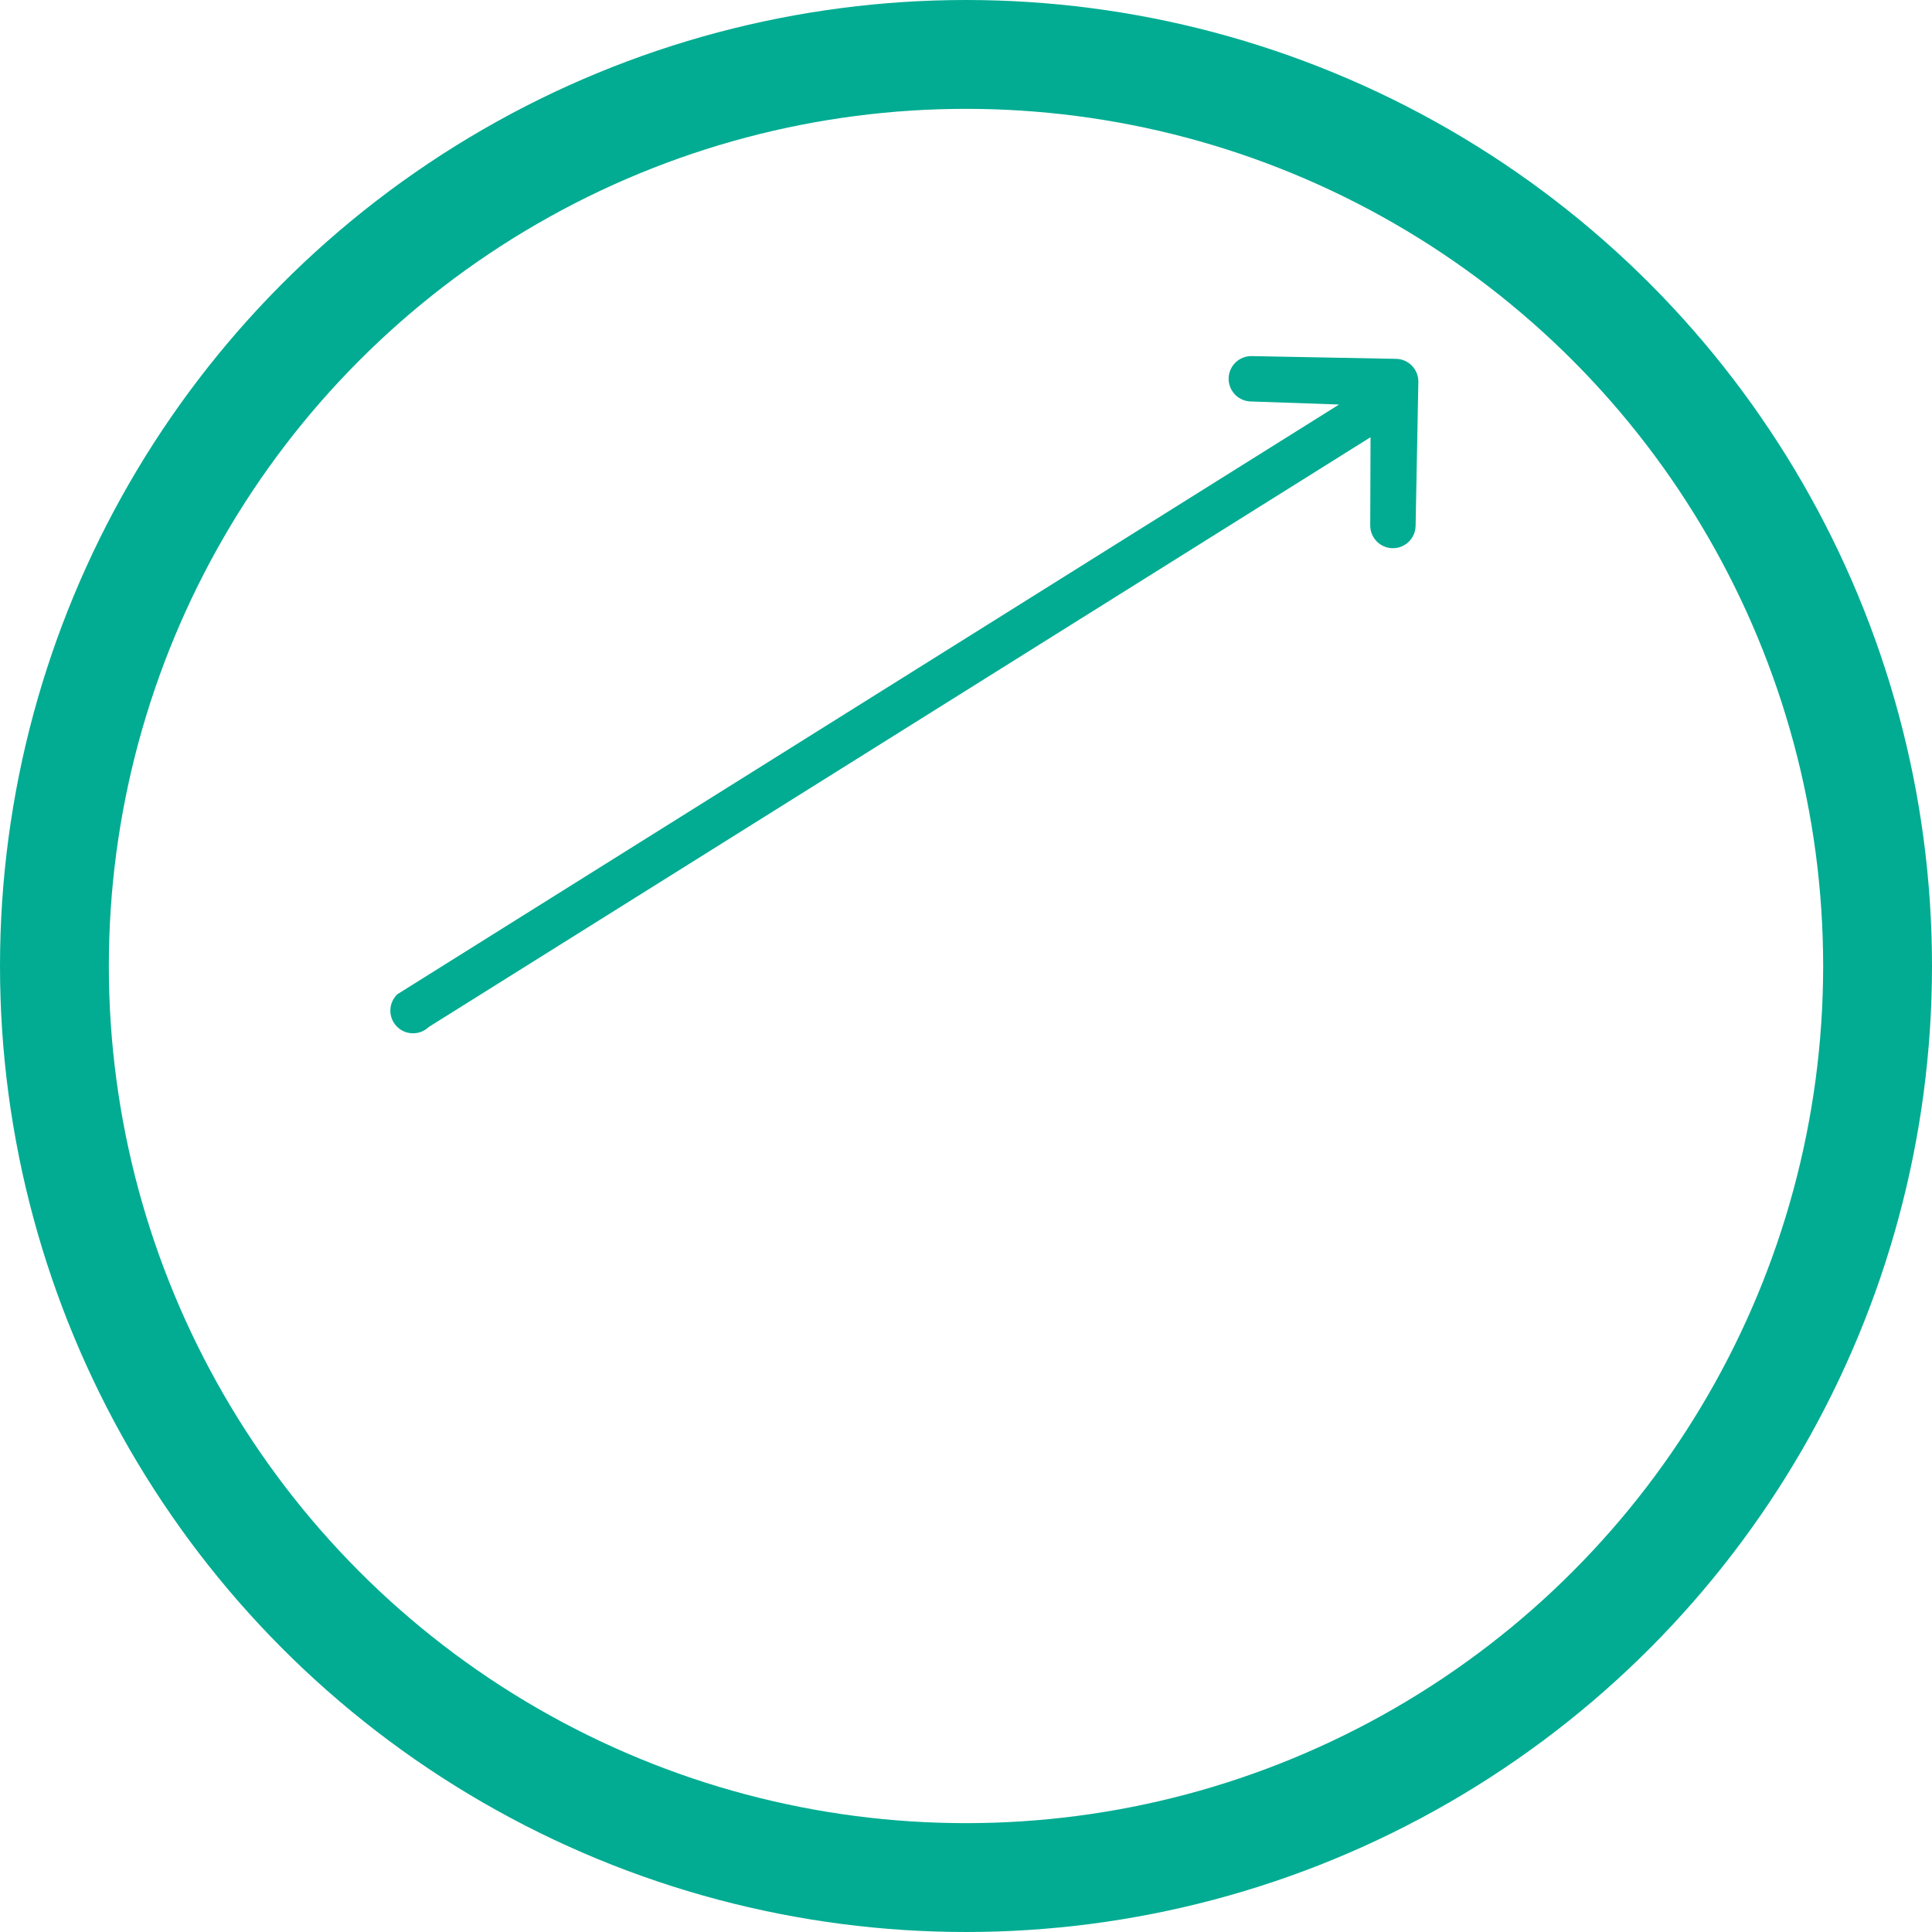 <svg width="355" height="355" viewBox="0 0 355 355" fill="none" xmlns="http://www.w3.org/2000/svg">
<circle cx="177.5" cy="177.5" r="167.5" stroke="#01AC92" stroke-width="20"/>
<mask id="path-2-inside-1_2_15" fill="white">
<rect x="201" y="137" width="71" height="113" rx="5"/>
</mask>
<rect x="201" y="137" width="71" height="113" rx="5" stroke="#01AC92" stroke-width="28" mask="url(#path-2-inside-1_2_15)"/>
<mask id="path-3-inside-2_2_15" fill="white">
<rect x="143" y="181" width="69" height="69" rx="5"/>
</mask>
<rect x="143" y="181" width="69" height="69" rx="5" stroke="#01AC92" stroke-width="28" mask="url(#path-3-inside-2_2_15)"/>
<mask id="path-4-inside-3_2_15" fill="white">
<rect x="84" y="211" width="69" height="39" rx="5"/>
</mask>
<rect x="84" y="211" width="69" height="39" rx="5" stroke="#01AC92" stroke-width="28" mask="url(#path-4-inside-3_2_15)"/>
<mask id="path-5-inside-4_2_15" fill="white">
<rect x="58" y="235" width="238" height="15" rx="5"/>
</mask>
<rect x="58" y="235" width="238" height="15" rx="5" stroke="#01AC92" stroke-width="15" mask="url(#path-5-inside-4_2_15)"/>
<path d="M225.757 69.521C225.778 68.415 226.237 67.364 227.034 66.597C227.83 65.831 228.899 65.412 230.004 65.433L256.53 65.938C257.635 65.96 258.687 66.419 259.454 67.215C260.22 68.012 260.639 69.08 260.618 70.185L260.112 96.712C260.073 97.804 259.605 98.837 258.811 99.588C258.017 100.339 256.96 100.749 255.867 100.728C254.774 100.707 253.733 100.258 252.968 99.477C252.203 98.696 251.775 97.646 251.777 96.553L251.833 80.337L165.309 134.52L78.786 188.703C77.989 189.47 76.921 189.889 75.815 189.868C74.71 189.847 73.658 189.388 72.891 188.591C72.124 187.794 71.705 186.726 71.727 185.62C71.748 184.515 72.207 183.463 73.004 182.696L159.527 128.513L246.051 74.33L229.845 73.768C228.74 73.746 227.688 73.287 226.921 72.491C226.155 71.694 225.736 70.626 225.757 69.521Z" fill="#01AC92"/>
</svg>
